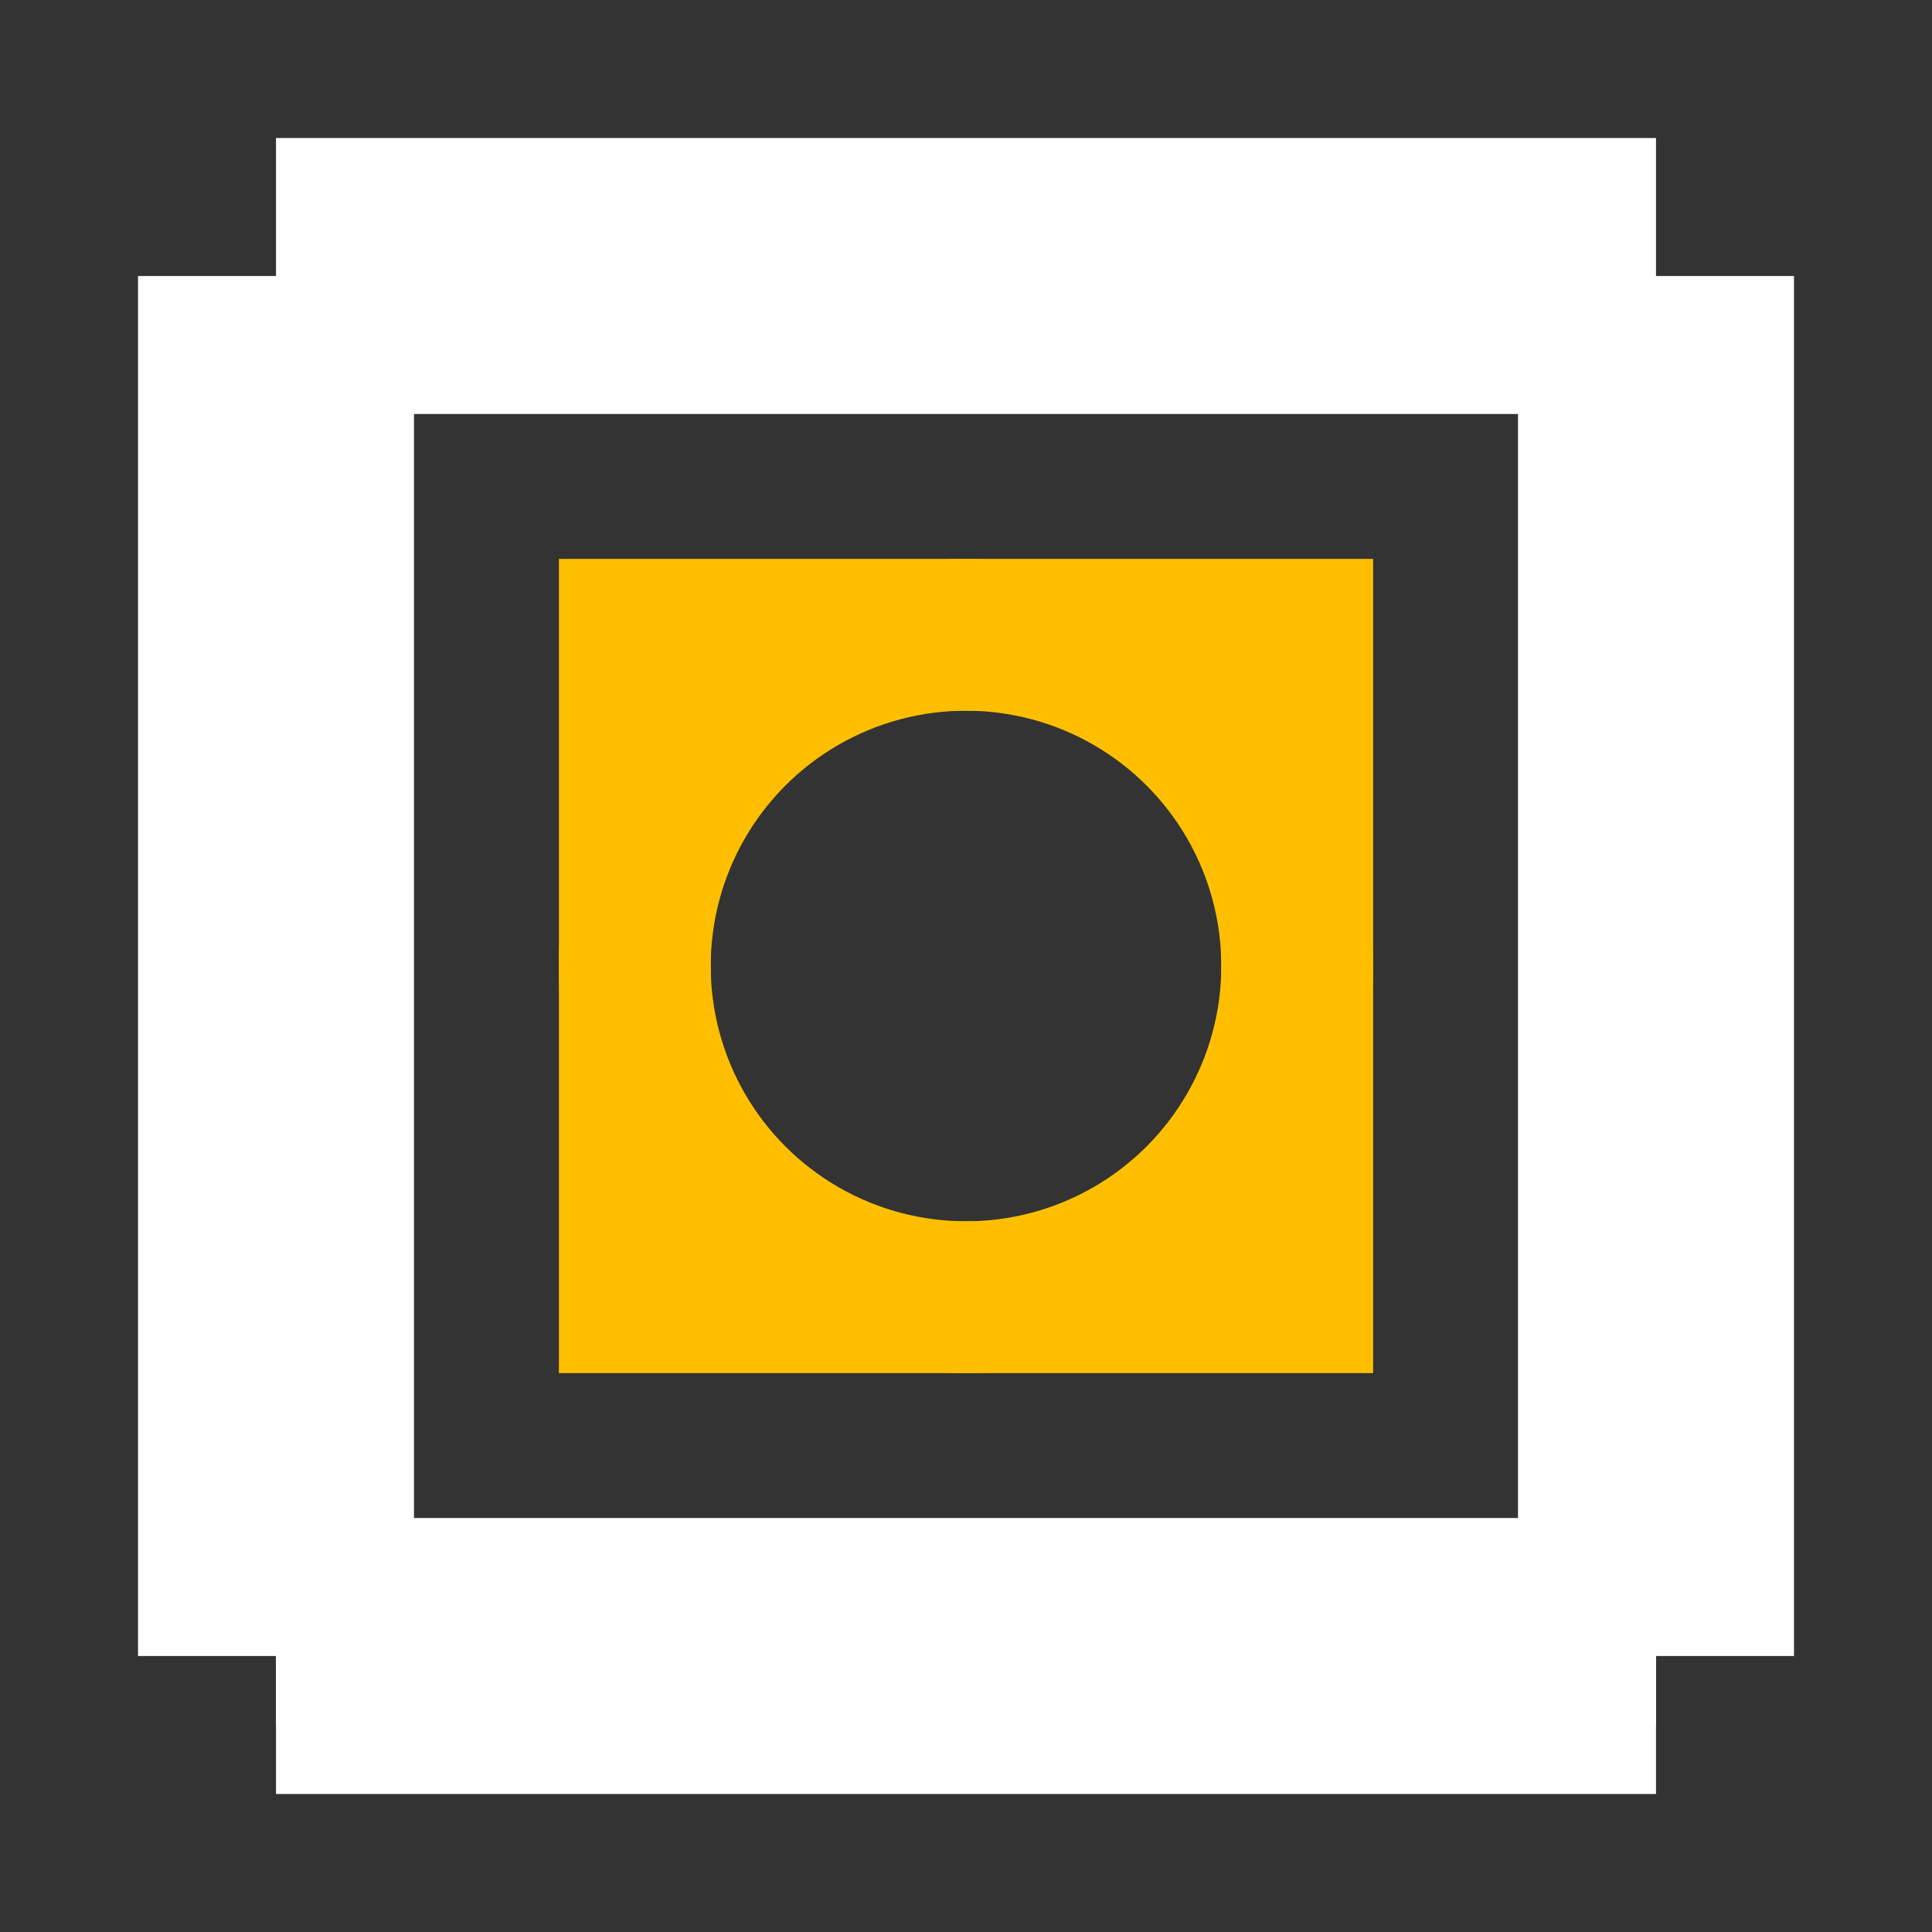 <?xml version='1.0' encoding='UTF-8'?>
<svg width="0.14in" version="1.2" xmlns="http://www.w3.org/2000/svg" height="0.14in" viewBox="0 0 140 140.0" baseProfile="tiny" >
 <rect x="0" y="0" width="140" height="140.0" fill="#333333" stroke="none"/>
 <desc>Fritzing footprint SVG</desc>
 <g id="silkscreen" >
  <line stroke="white" y1="20" x1="20" y2="120.0" stroke-width="20" x2="20" />
  <line stroke="white" y1="120.0" x1="20" y2="120.0" stroke-width="20" x2="120" />
  <line stroke="white" y1="120.0" x1="120" y2="20" stroke-width="20" x2="120" />
  <line stroke="white" y1="20" x1="120" y2="20" stroke-width="20" x2="20" />
  <line stroke="white" y1="120" x1="20" y2="120" stroke-width="10" x2="120" />
 </g>
 <g id="copper0" >
  <rect width="48" x="46" y="46" fill="none" height="48" stroke="rgb(255, 191, 0)" stroke-width="11" />
   <circle fill="none" cx="70" cy="70" stroke="rgb(255, 191, 0)" r="24" id="connector0pin" stroke-width="11" />
 </g>
 <g id="keepout" />
 <g id="soldermask" />
 <g id="outline" />
</svg>
